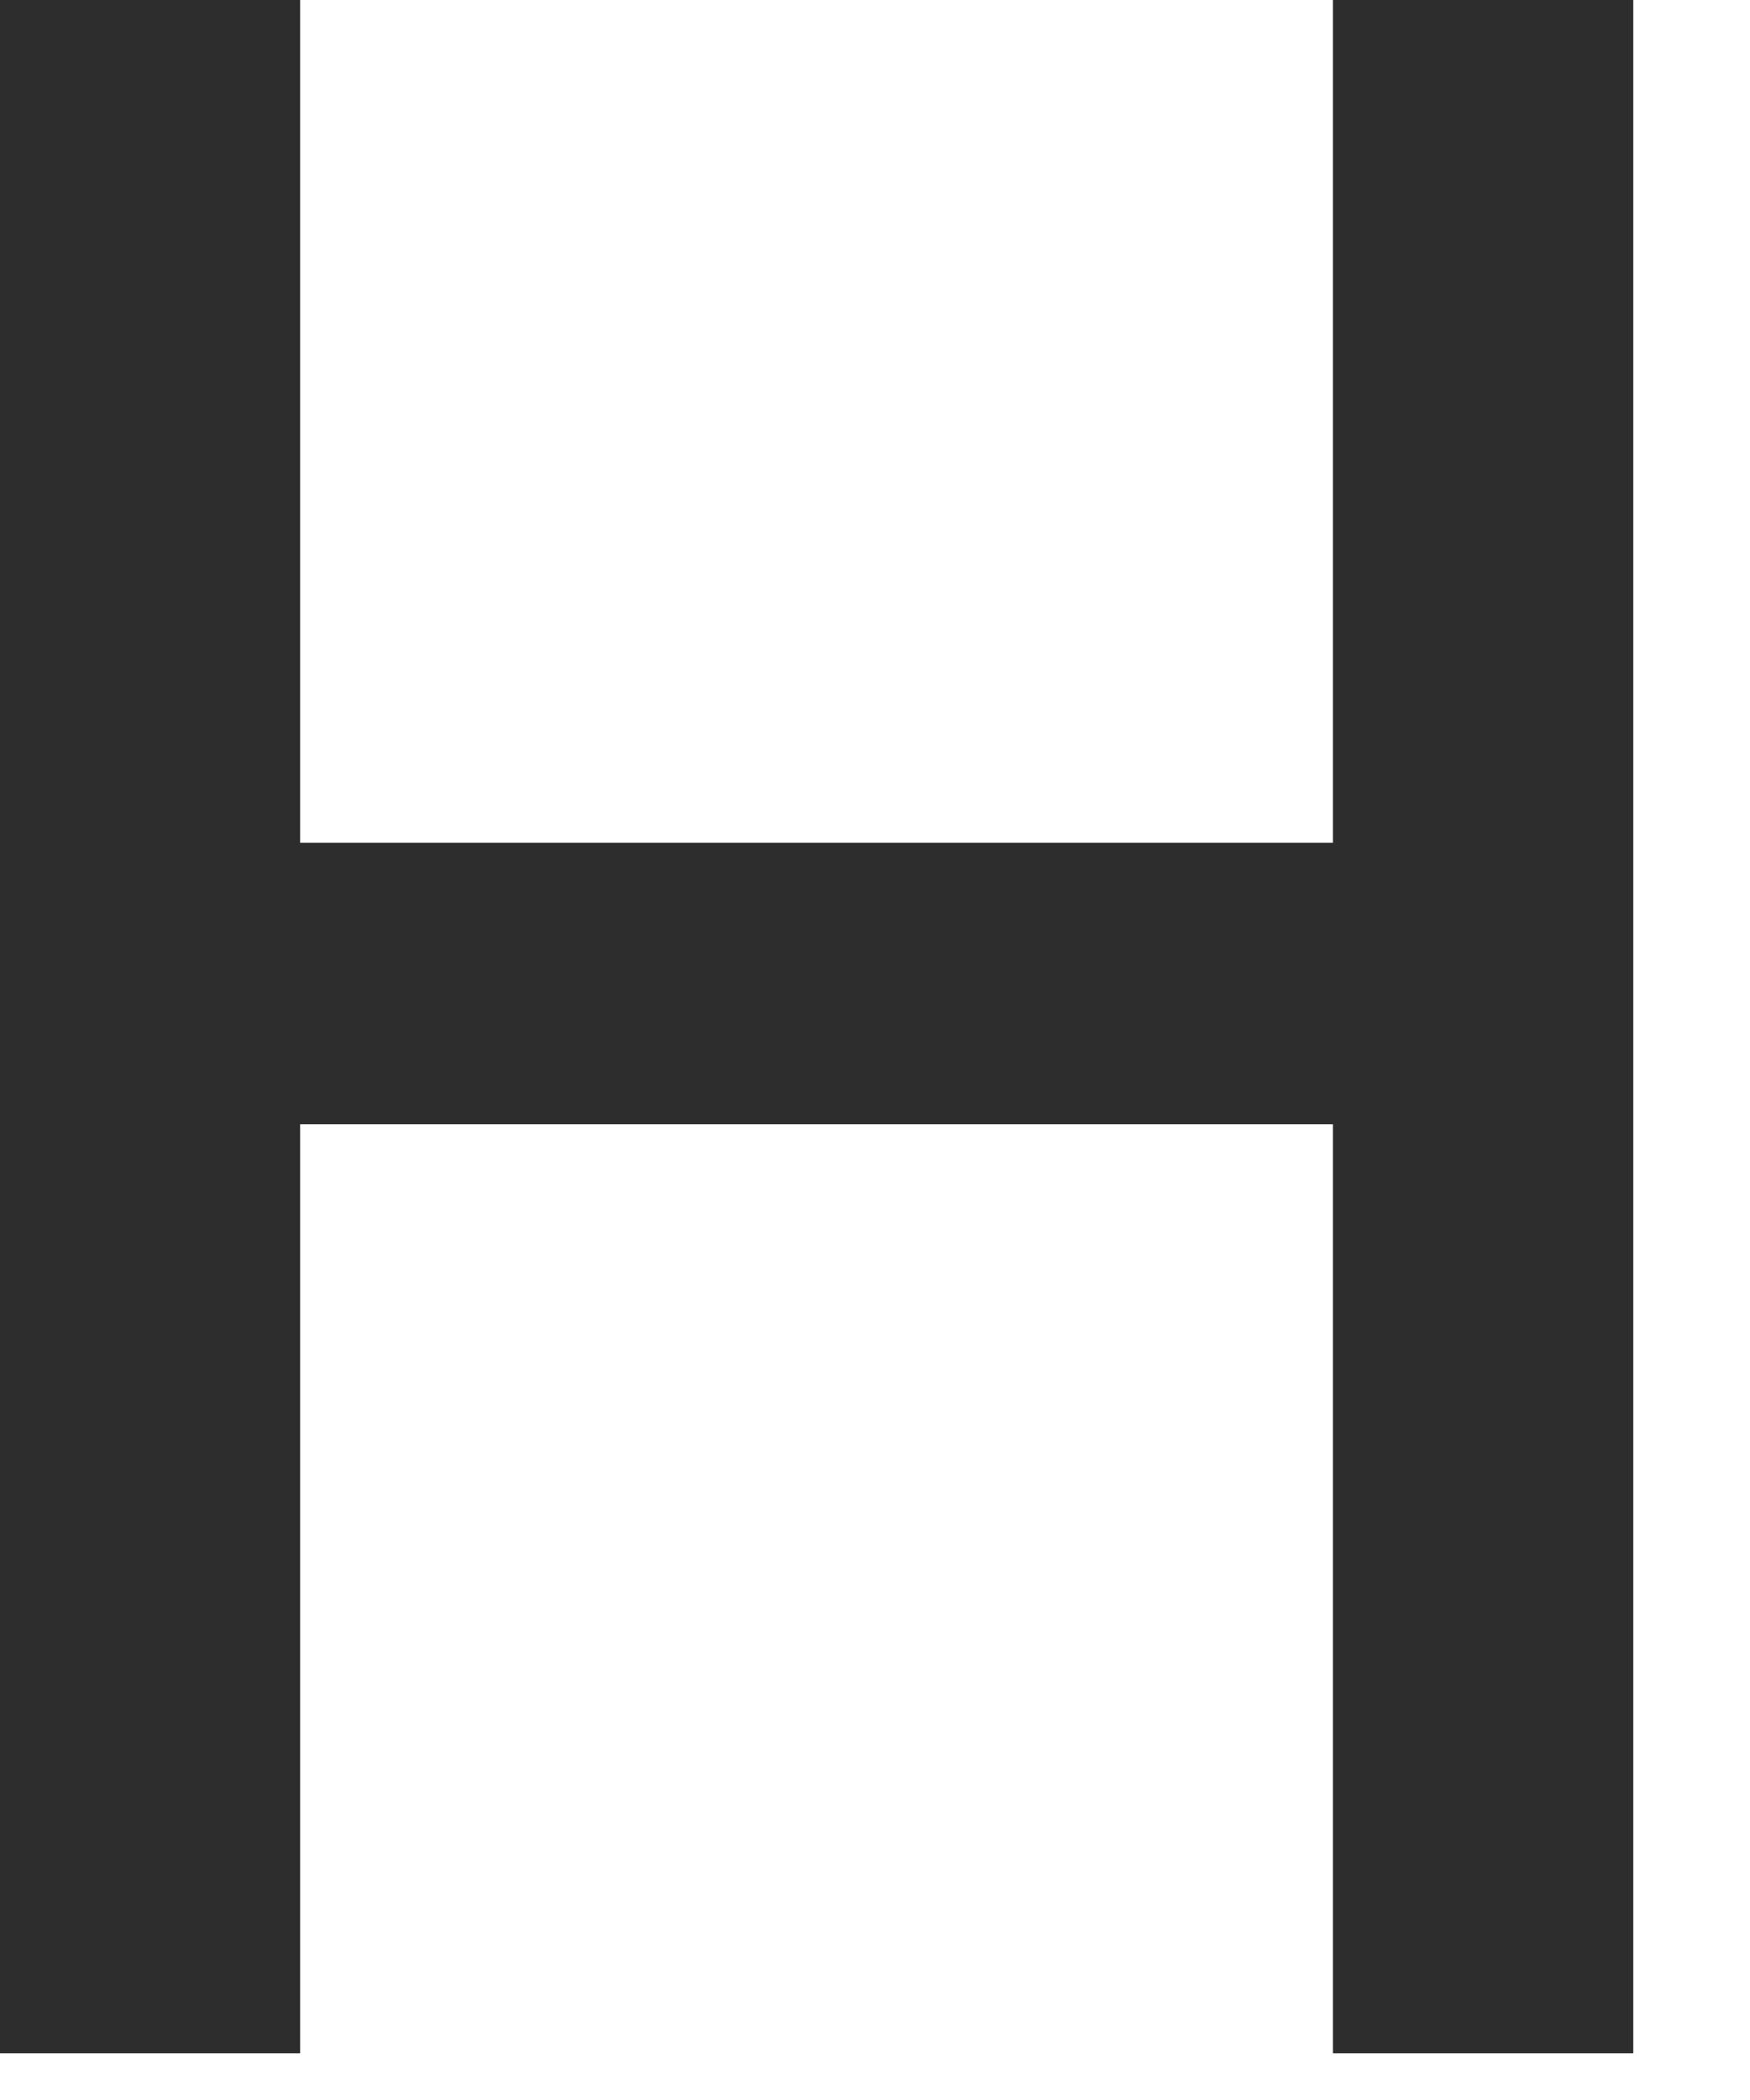 <?xml version="1.0" encoding="utf-8"?>
<svg xmlns="http://www.w3.org/2000/svg" fill="none" height="100%" overflow="visible" preserveAspectRatio="none" style="display: block;" viewBox="0 0 10 12" width="100%">
<path d="M7.617 4.816H1.715V0H0V11.733H1.715V6.424H7.617V11.733H9.333V0H7.617V4.816Z" fill="#2D2D2D" id="Vector"/>
</svg>